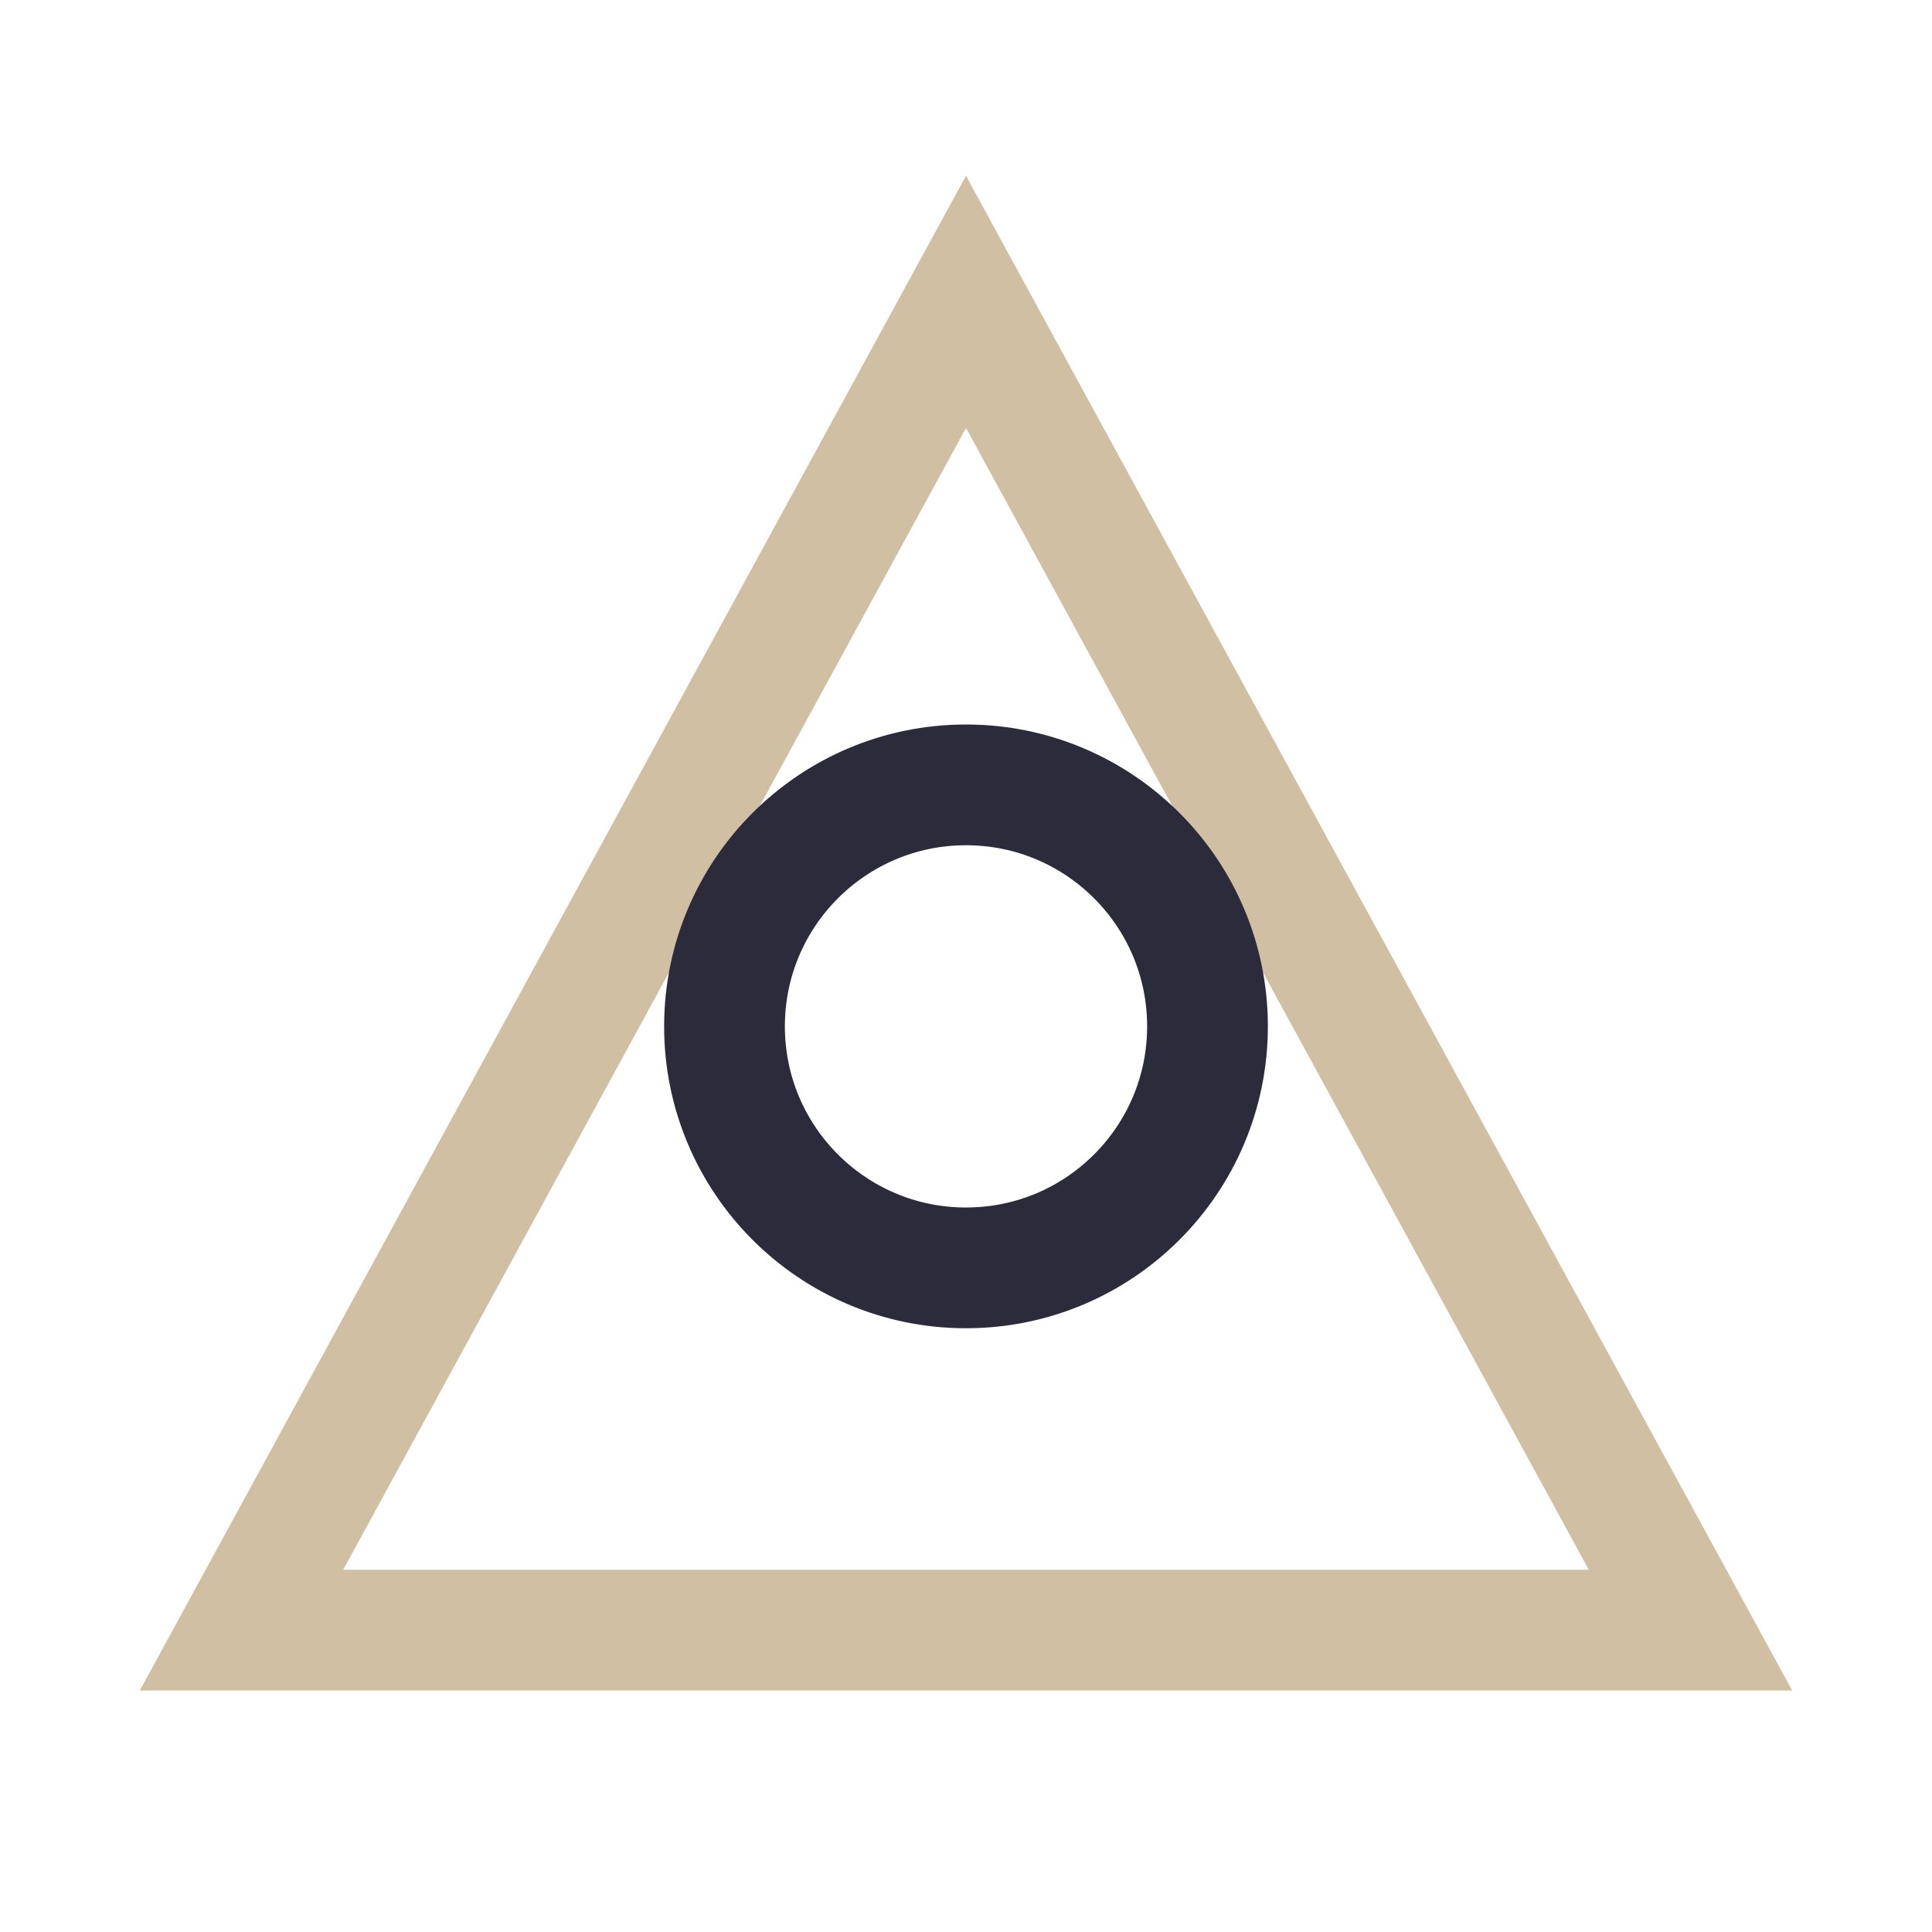 <?xml version="1.0" encoding="UTF-8"?>
<svg xmlns="http://www.w3.org/2000/svg" width="32" height="32" viewBox="0 0 32 32"><polygon points="16,5 28,27 4,27" stroke="#D1BFA3" stroke-width="2" fill="none"/><circle cx="16" cy="17" r="4" stroke="#2C2B3C" stroke-width="2" fill="none"/></svg>